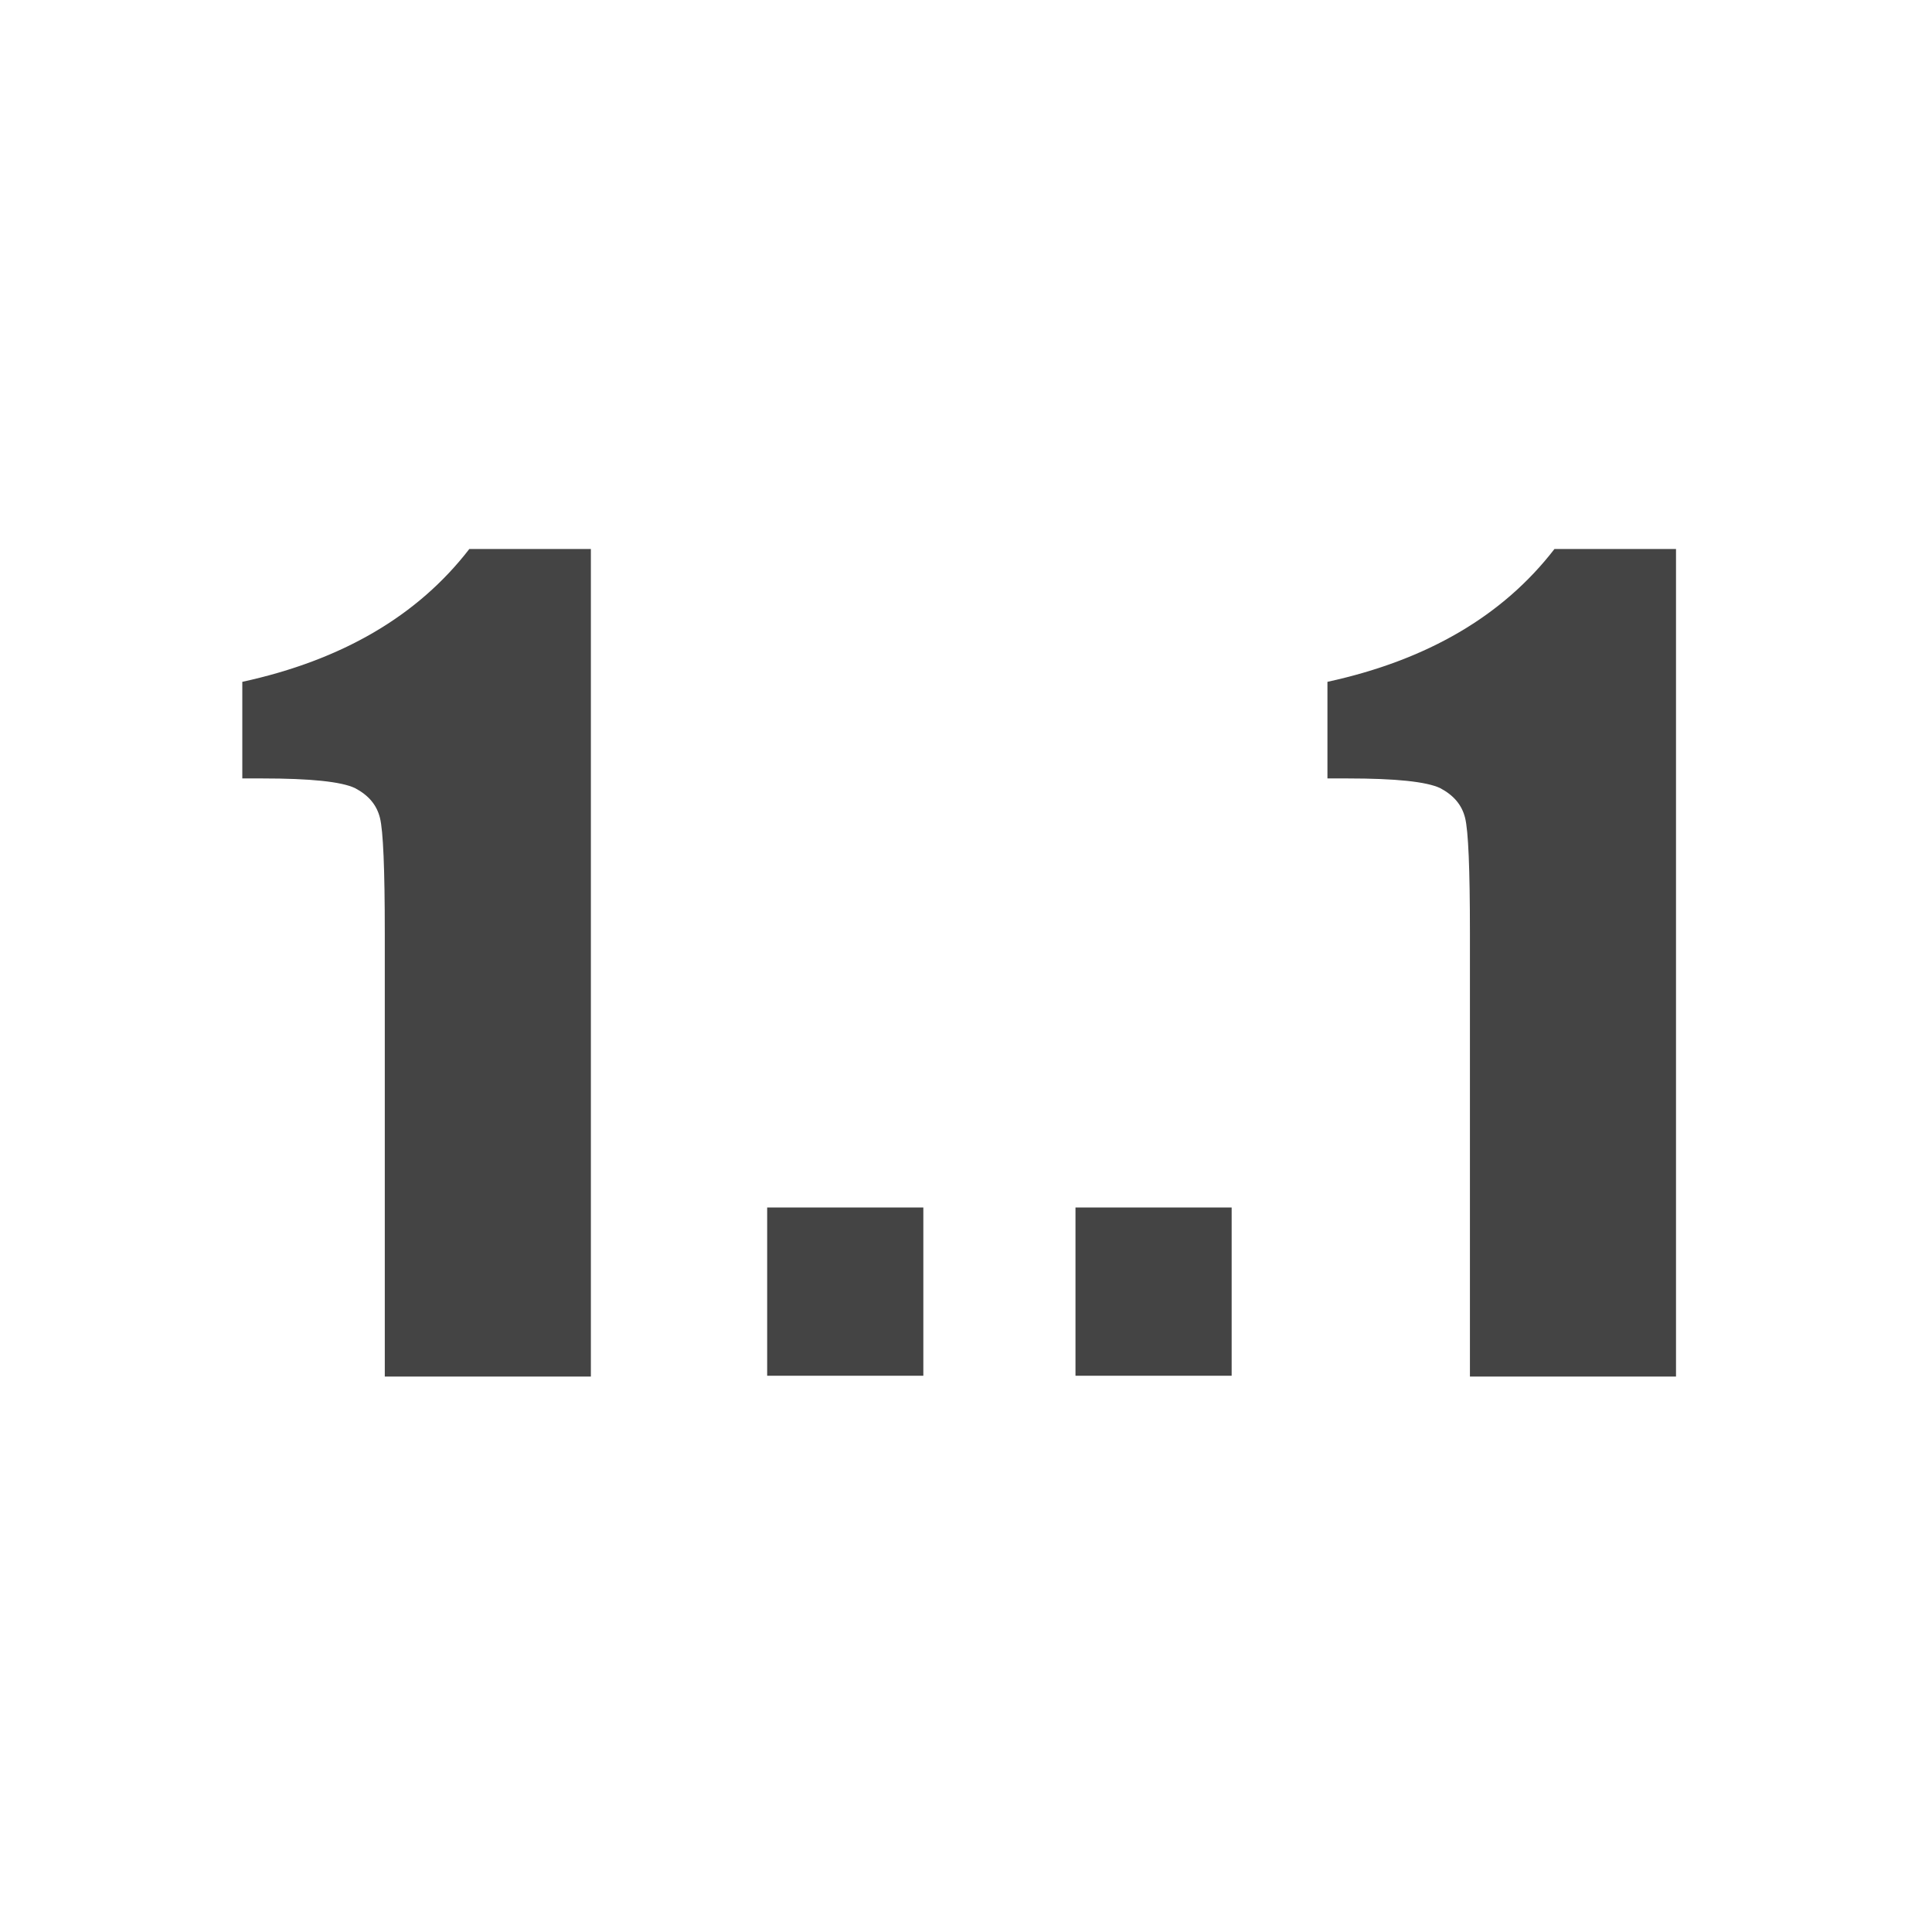 <svg fill="none" viewBox="0 0 24 24" xmlns="http://www.w3.org/2000/svg"><path fill="#444444" d="M7.34,6.82v10.28h-2.56v-5.51c0-.8-.02-1.27-.06-1.43s-.14-.28-.31-.37c-.17-.08-.55-.12-1.15-.12h-.25v-1.2c1.24-.27,2.18-.82,2.82-1.65h1.51Z"/><path fill="#444444" d="M11.47,15v2.09h-1.94v-2.09h1.94Z"/><path fill="#444444" d="M15.3,15v2.09h-1.94v-2.09h1.94Z"/><path fill="#444444" d="M20.82,6.82v10.28h-2.56v-5.51c0-.8-.02-1.27-.06-1.43s-.14-.28-.31-.37c-.17-.08-.55-.12-1.15-.12h-.25v-1.2c1.24-.27,2.18-.82,2.82-1.65h1.51Z"/></svg>